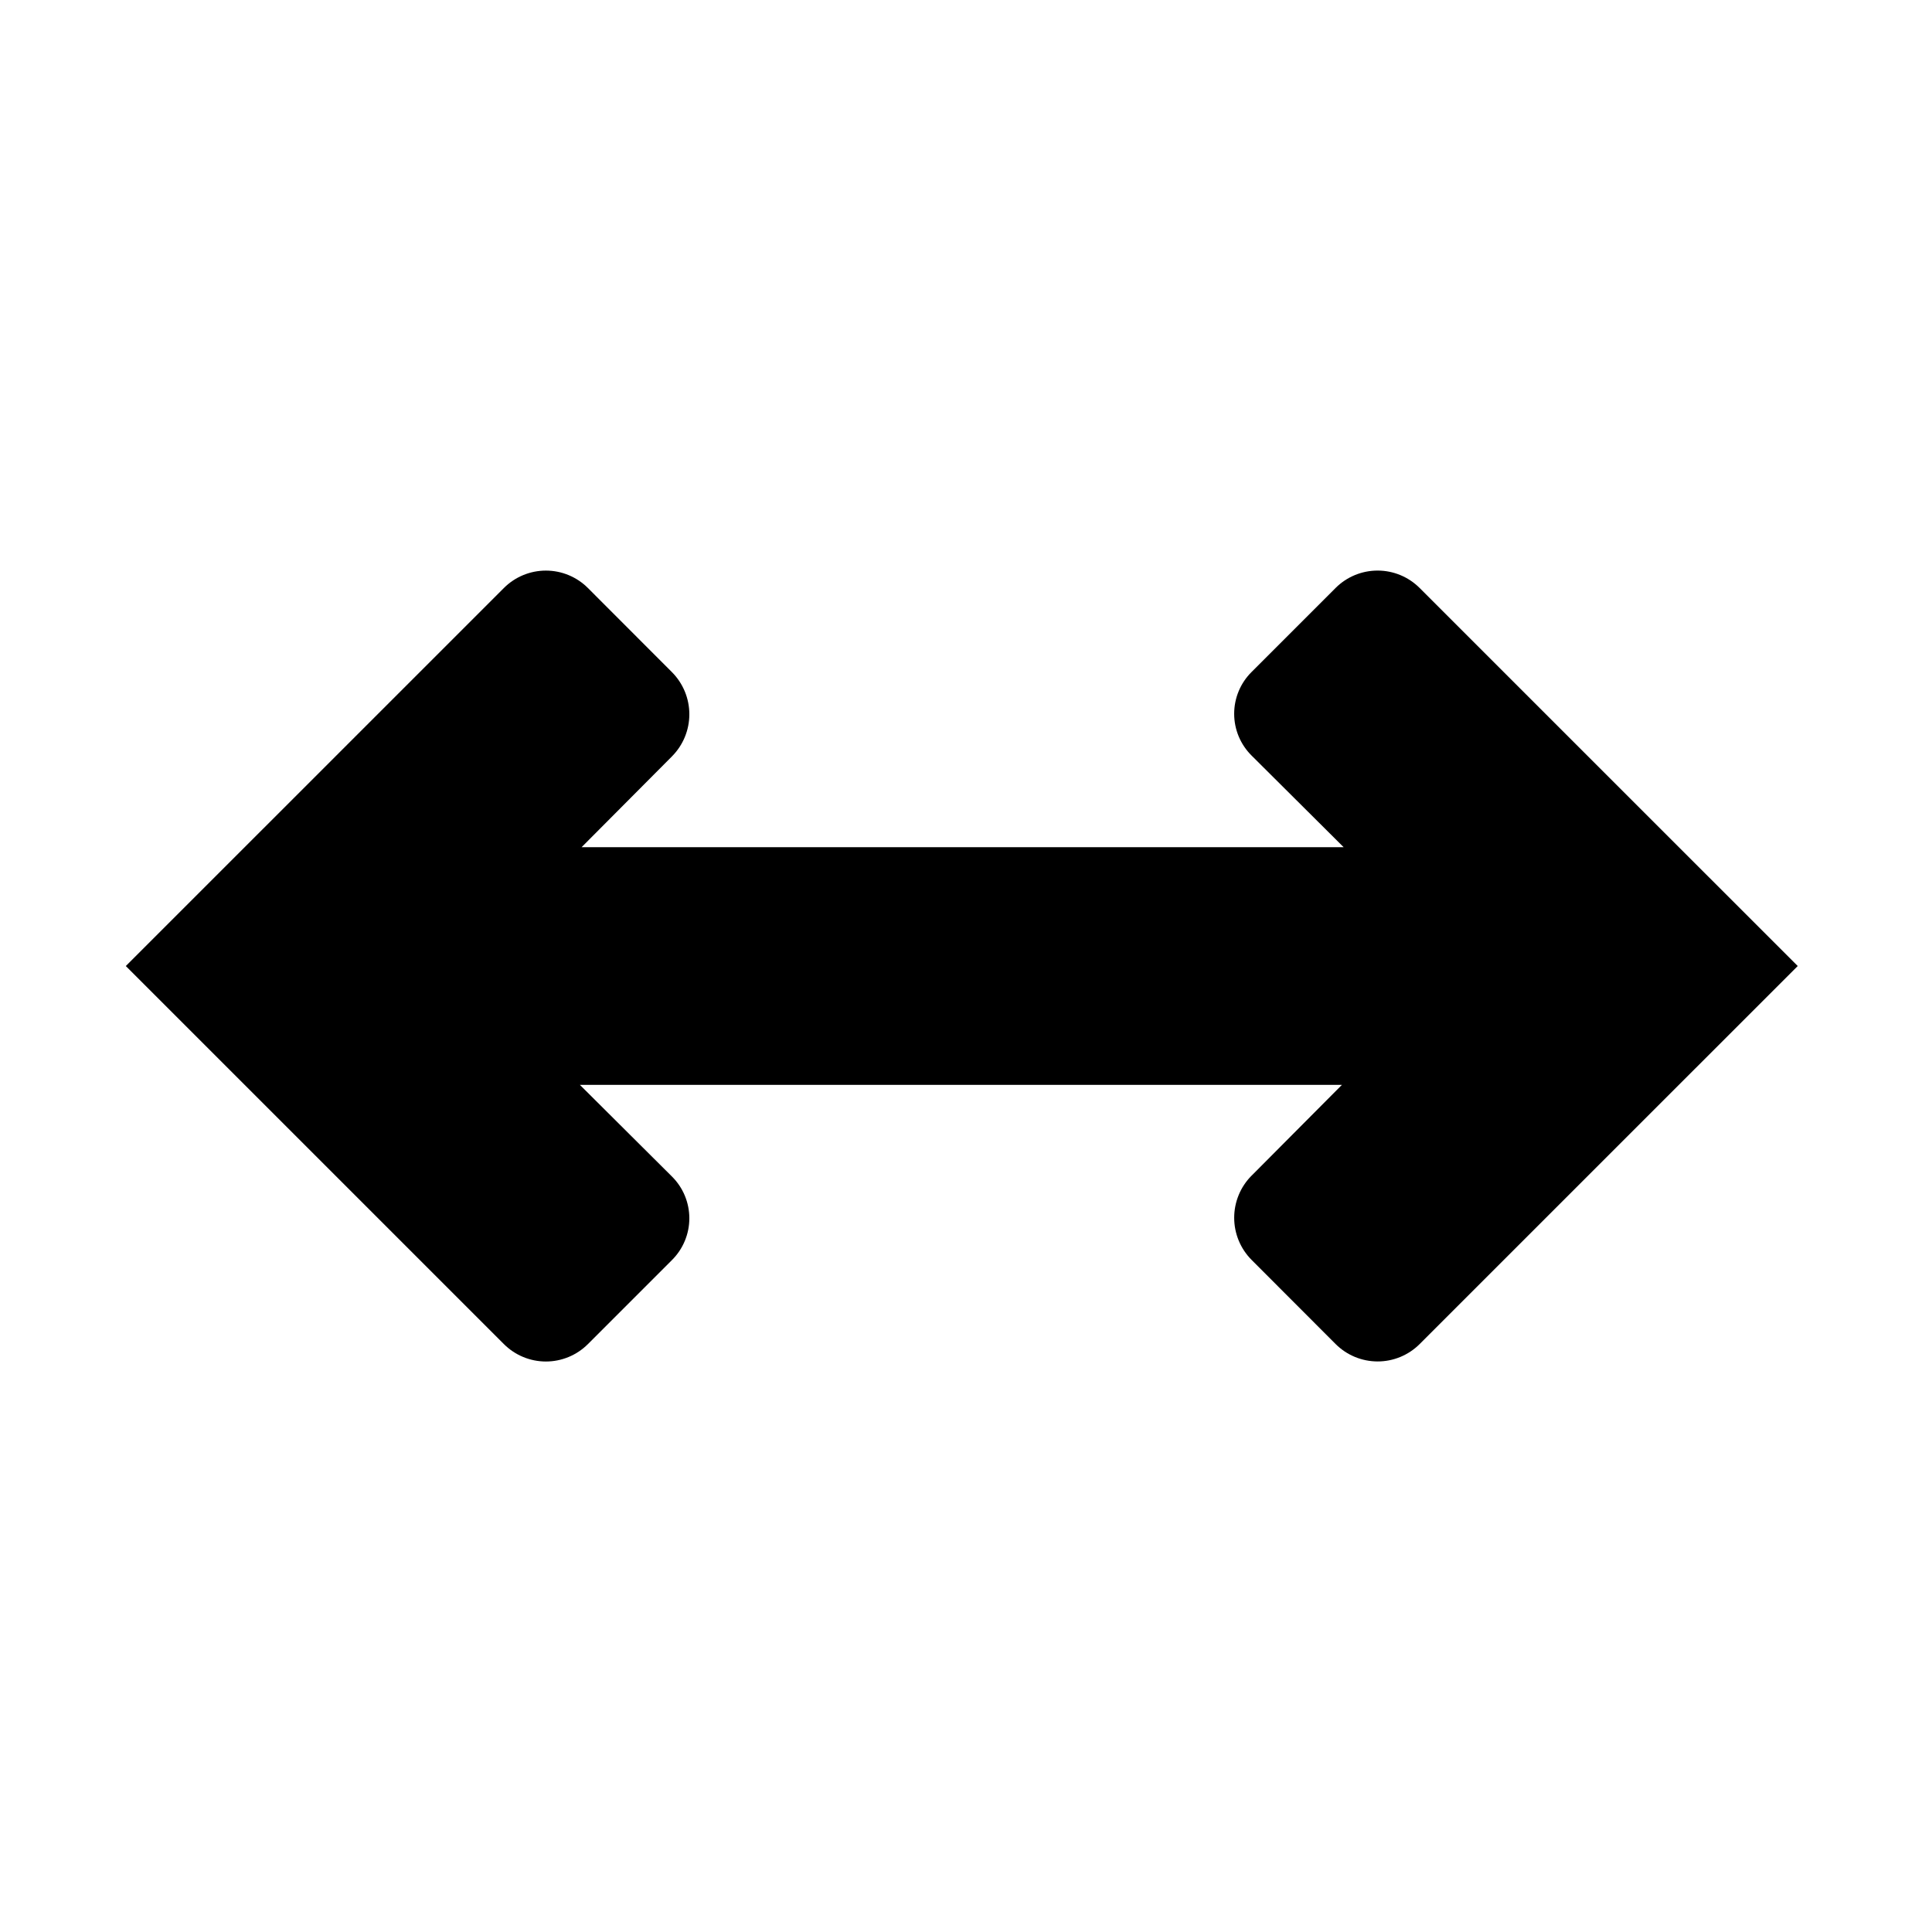<?xml version="1.0" encoding="UTF-8"?>
<!-- Uploaded to: SVG Find, www.svgfind.com, Generator: SVG Find Mixer Tools -->
<svg fill="#000000" width="800px" height="800px" version="1.1" viewBox="144 144 512 512" xmlns="http://www.w3.org/2000/svg">
 <path d="m575.88 355.48-55.668-55.664c-2.953-2.953-6.957-4.609-11.133-4.609s-8.18 1.656-11.133 4.609l-22.266 22.266c-2.953 2.93-4.613 6.914-4.613 11.074s1.66 8.145 4.613 11.074l24.398 24.285h-201.95l23.945-24.059v-0.004c2.953-2.965 4.609-6.977 4.609-11.16 0-4.184-1.656-8.199-4.609-11.164l-22.266-22.293c-2.953-2.957-6.957-4.617-11.133-4.621-4.176 0-8.18 1.656-11.133 4.606l-100.2 100.19 44.531 44.527 55.664 55.664c2.953 2.953 6.957 4.613 11.133 4.613s8.18-1.66 11.133-4.613l22.266-22.266c2.953-2.93 4.613-6.918 4.613-11.078 0-4.16-1.66-8.145-4.613-11.074l-24.398-24.289h201.96l-23.945 24.066-0.004-0.004c-2.953 2.965-4.609 6.981-4.609 11.164s1.656 8.199 4.609 11.164l22.266 22.297c2.953 2.953 6.957 4.613 11.133 4.617 4.176 0.004 8.18-1.652 11.137-4.602l100.2-100.19z"/>
</svg>
